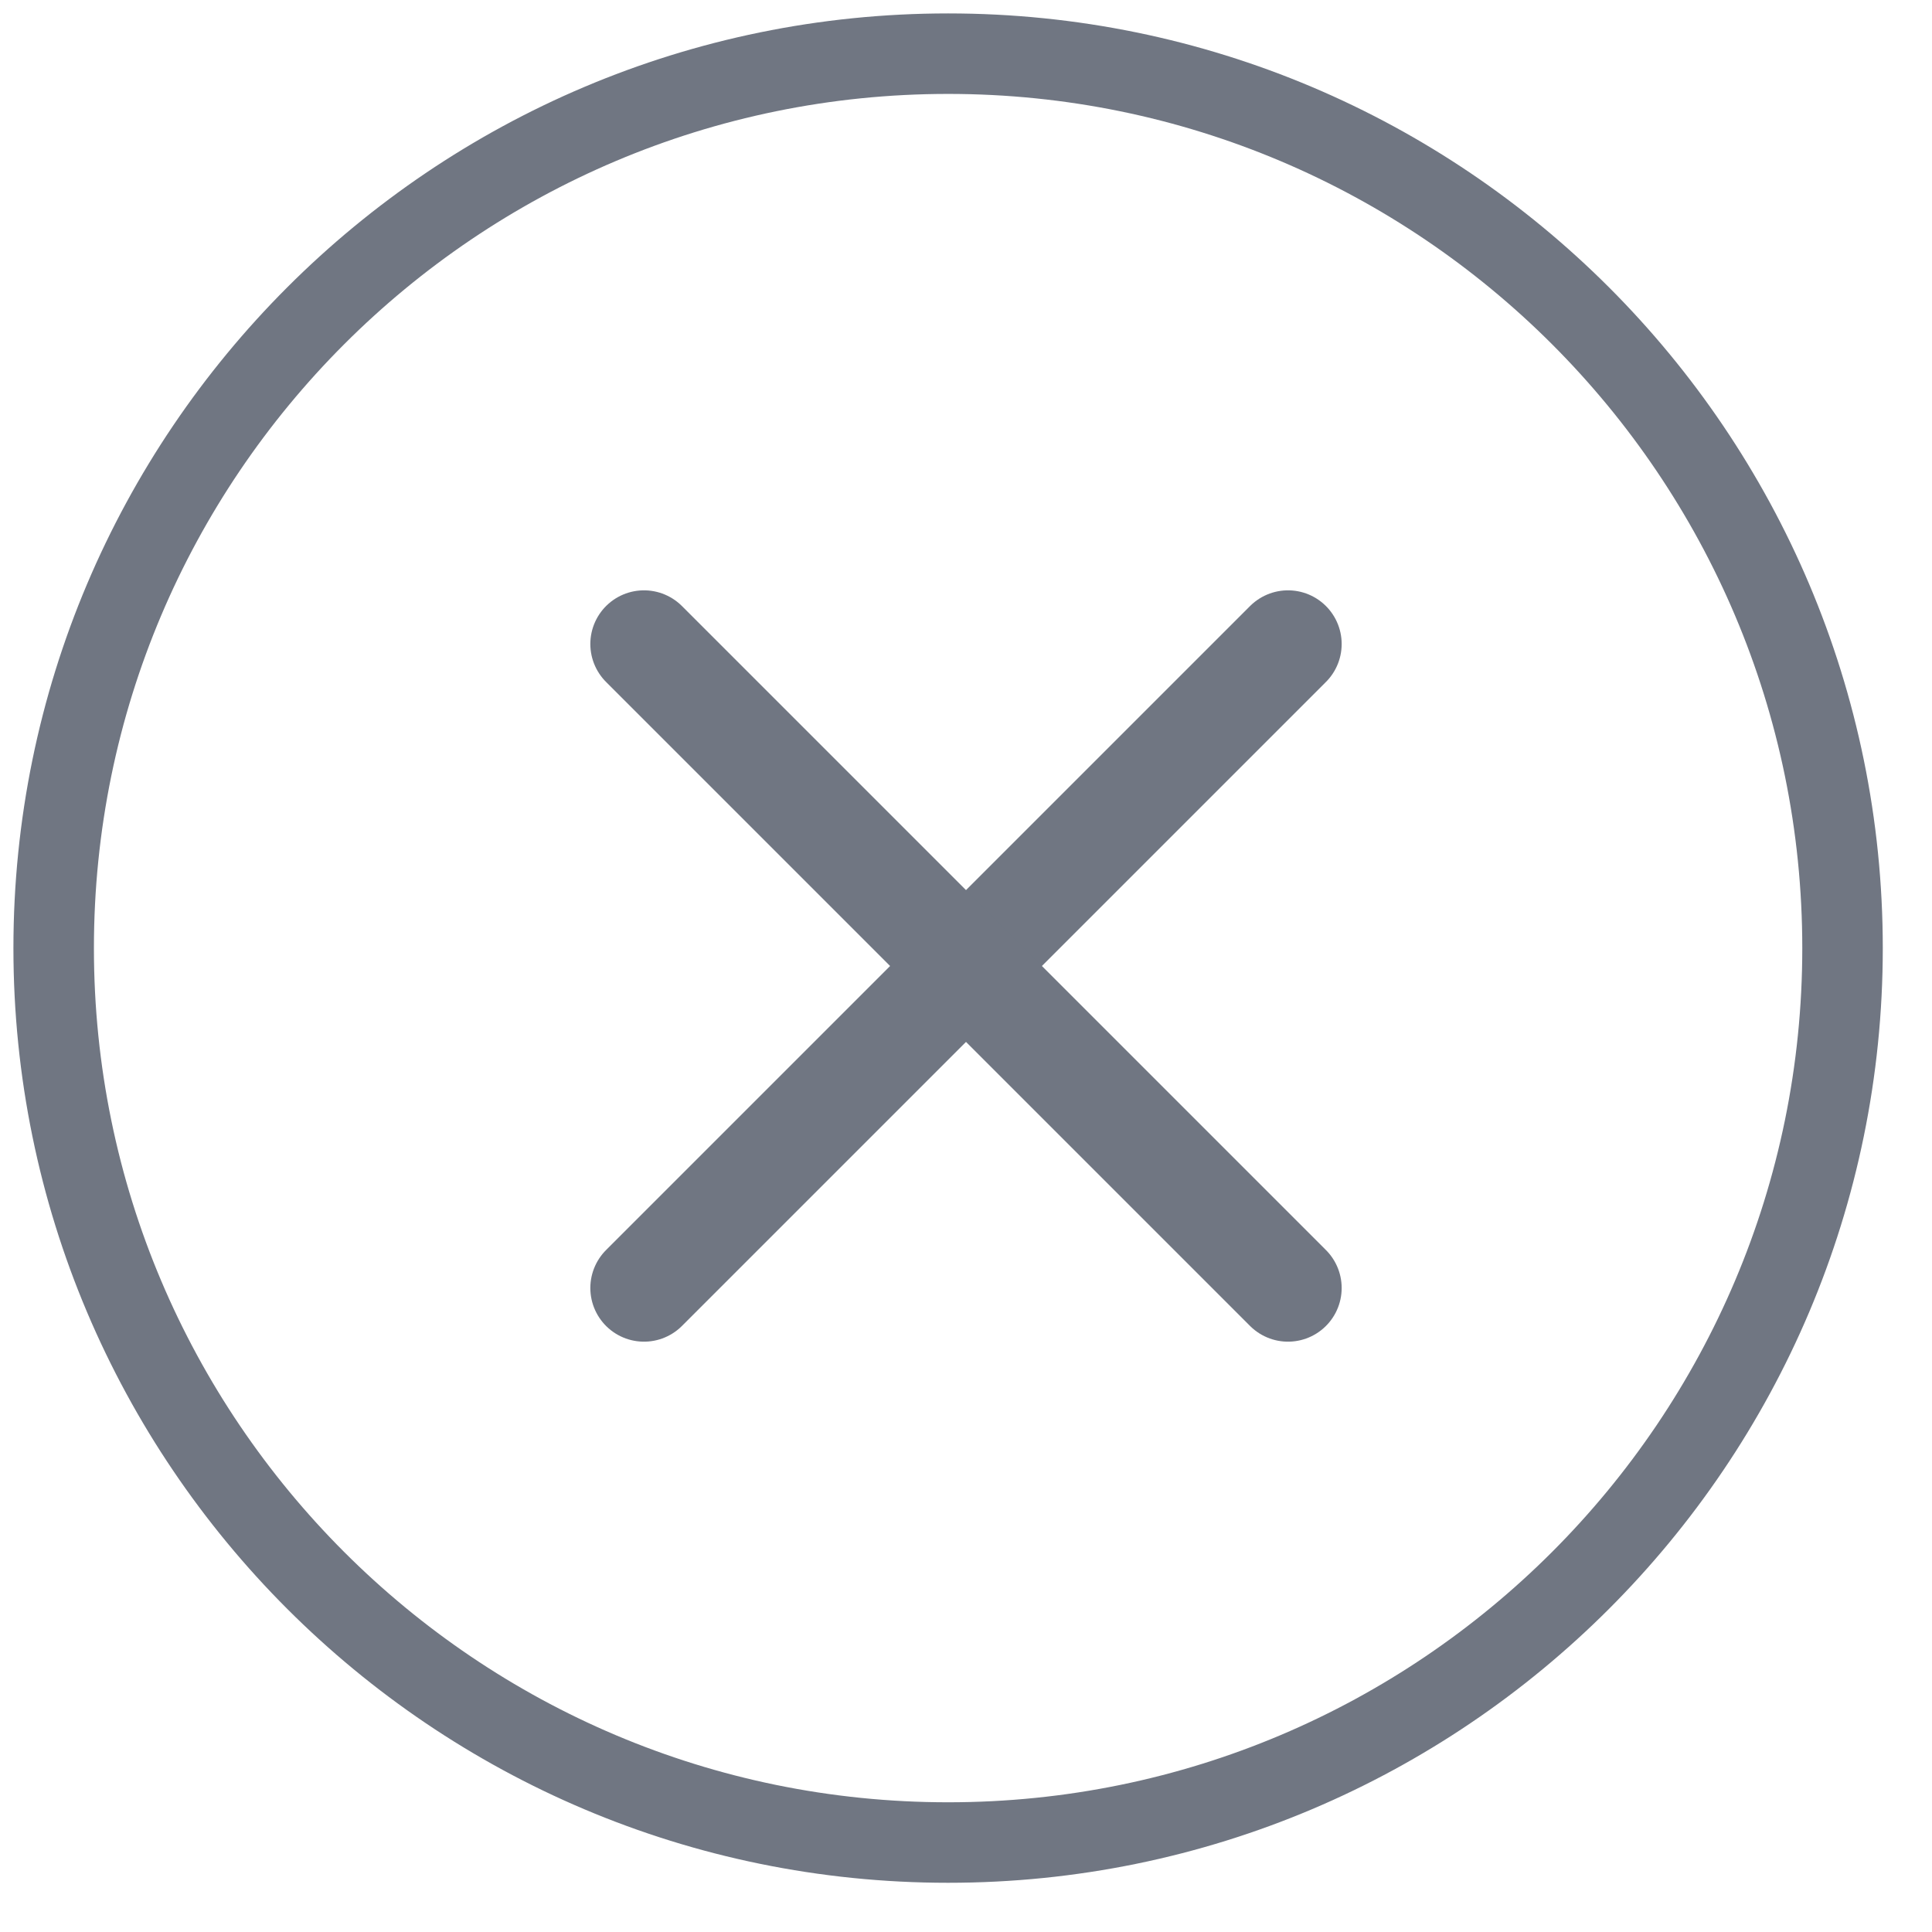 <svg width="36" height="36" viewBox="0 0 36 36" fill="none" xmlns="http://www.w3.org/2000/svg">
<path d="M24 12L12 24" stroke="#707682" stroke-width="2" stroke-linecap="round" stroke-linejoin="round"/>
<path d="M12 12L24 24" stroke="#707682" stroke-width="2" stroke-linecap="round" stroke-linejoin="round"/>
<path d="M34.333 17.667C34.333 26.867 26.867 34.333 17.667 34.333C8.467 34.333 1 26.867 1 17.667C1 8.467 8.467 1 17.667 1C26.867 1 34.333 8.467 34.333 17.667Z" stroke="#707682" stroke-width="1.5" stroke-linecap="round" stroke-linejoin="round"/>
</svg>

